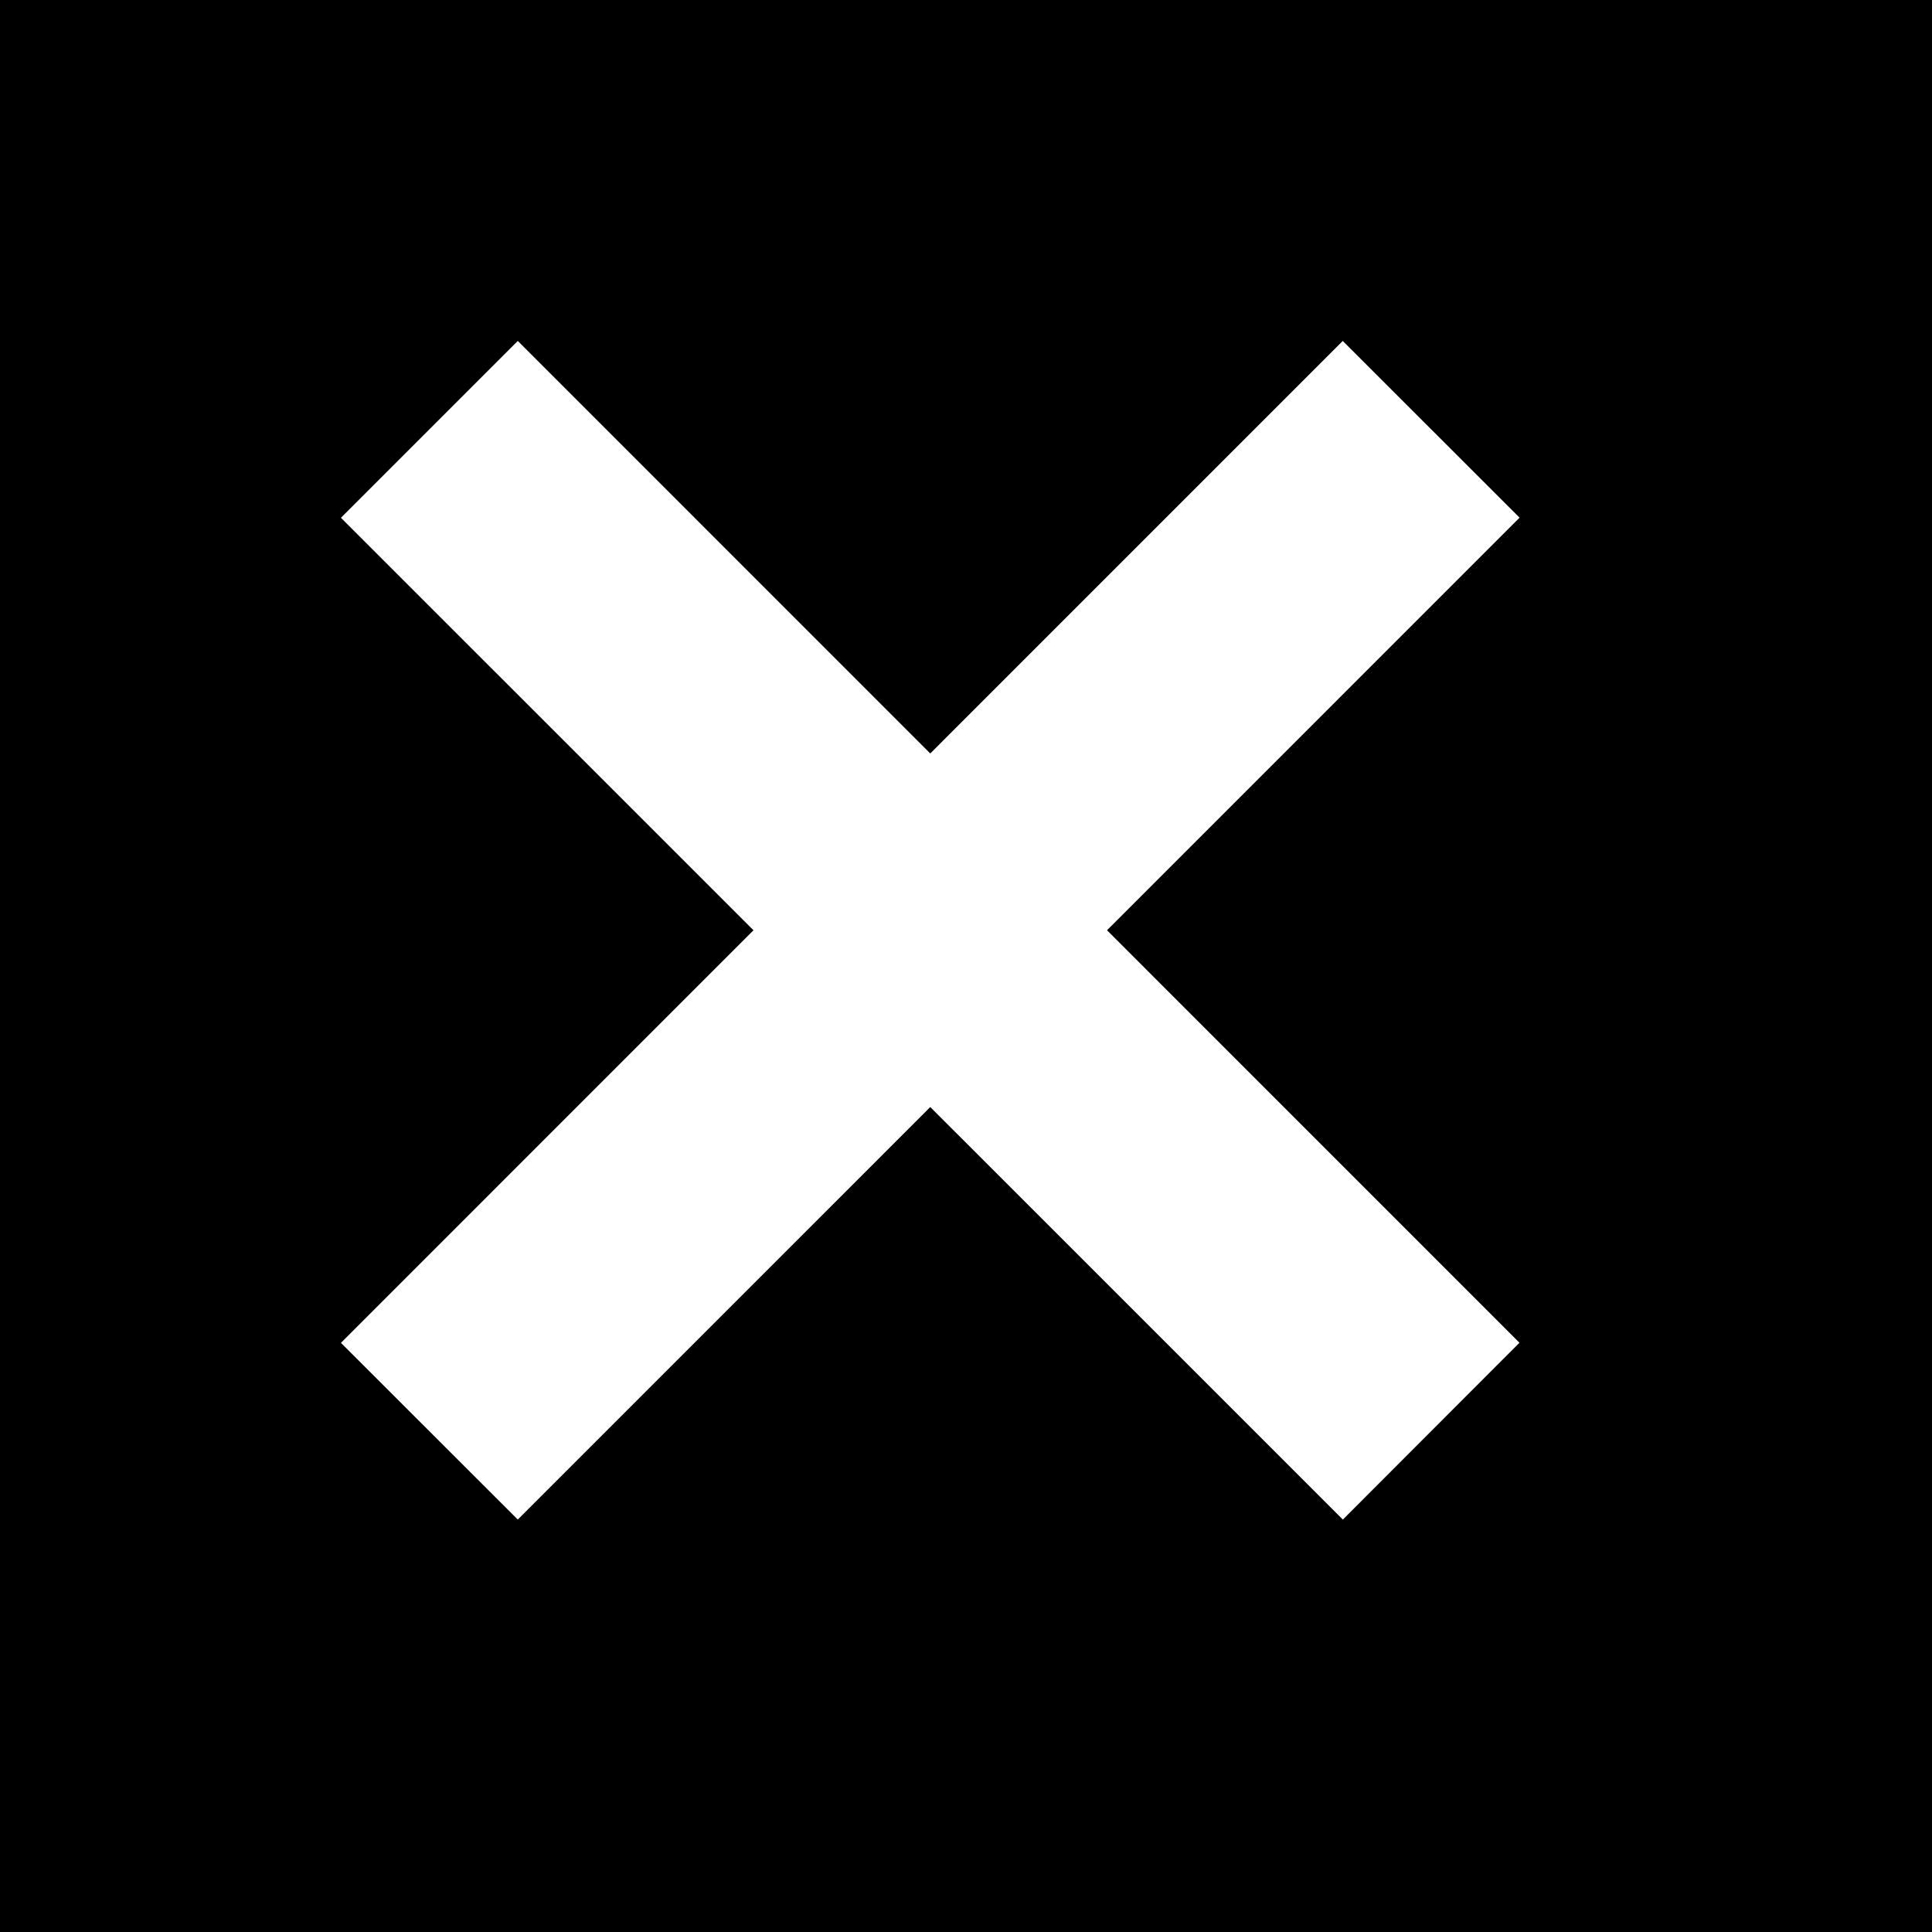 <svg width="17" height="17" viewBox="0 0 17 17" xmlns="http://www.w3.org/2000/svg" style="background:#FFFFFF"><title>alert-error-black</title><g fill="none" fill-rule="evenodd"><path d="M0 0h17v17H0z" fill="#000"/><g fill="#FFF"><path d="M11.815 3l1.556 1.555-8.815 8.816L3 11.816z"/><path d="M13.37 11.815l-1.554 1.556L3 4.556 4.556 3z"/></g></g></svg>